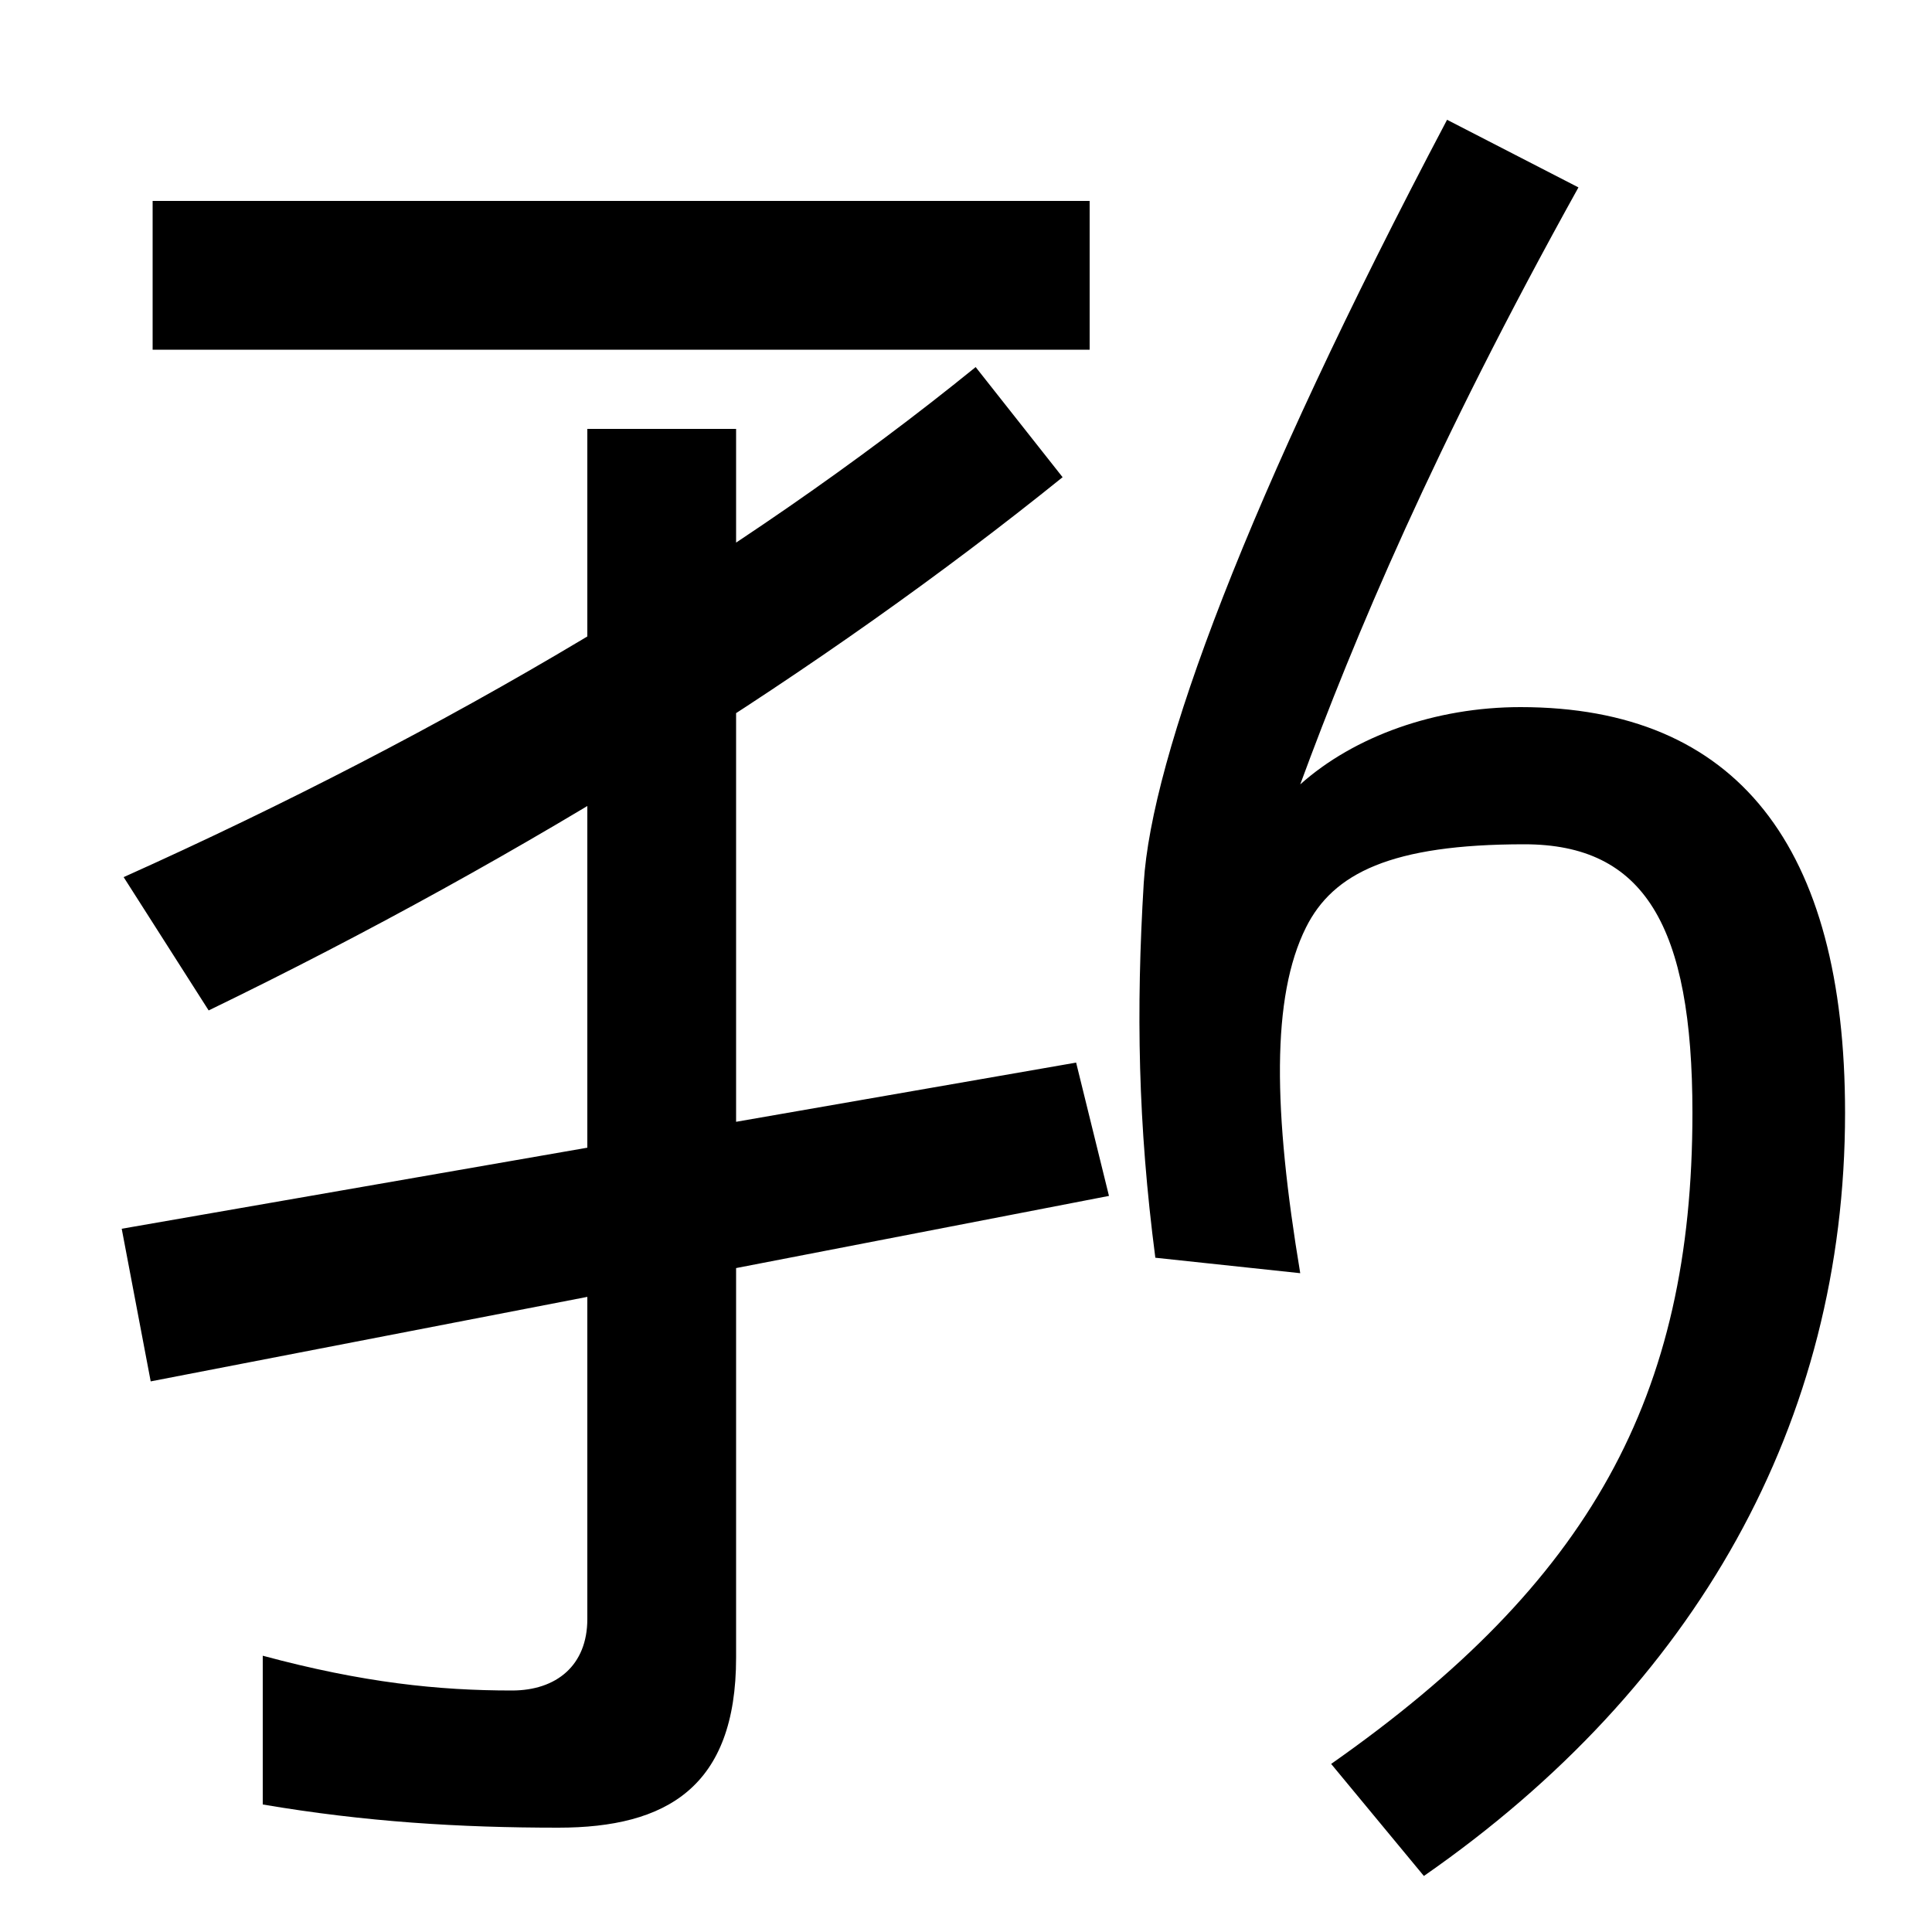 <svg xmlns="http://www.w3.org/2000/svg" width="1000" height="1000"><path d="M79 776V699H564V776ZM78 165 574 261 557 330 63 244ZM289 -66C345 -66 381 -45 381 22V658H304V42C304 18 288 5 265 5C227 5 188 9 136 23V-54C189 -63 238 -66 289 -66ZM64 426 108 357C273 437 426 533 550 633L505 690C383 591 231 501 64 426ZM689 -33 737 -91C878 7 955 144 955 304C955 442 899 514 787 514C743 514 701 499 673 474C701 550 742 648 817 783L749 818C645 621 596 488 592 423C588 357 589 298 598 229L673 221C659 305 658 364 676 400C690 428 720 443 789 443C851 443 876 401 876 304C876 157 823 61 689 -33Z" transform="translate(0, 880) scale(1,-1)" /></svg>